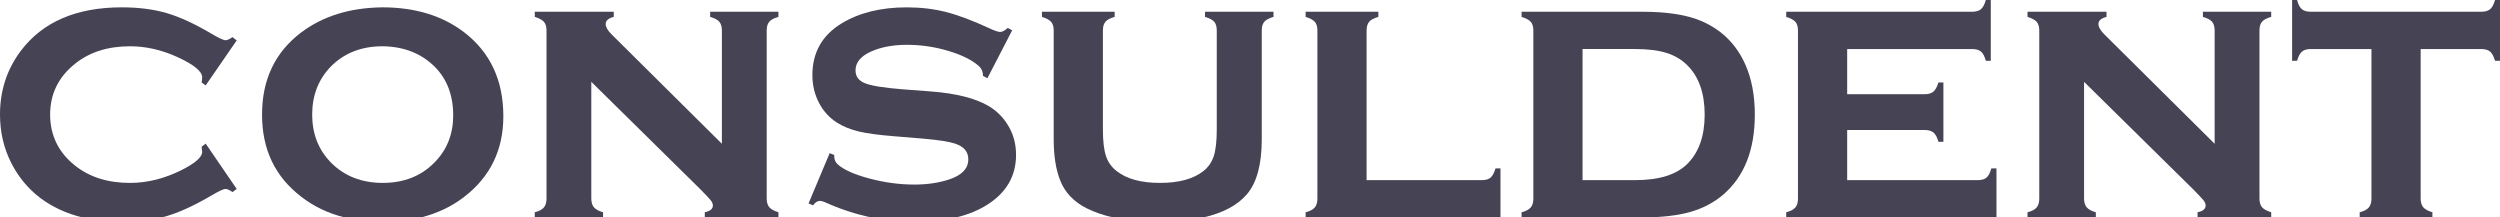 <?xml version="1.0" encoding="UTF-8"?>
<svg id="_レイヤー_2" data-name="レイヤー_2" xmlns="http://www.w3.org/2000/svg" viewBox="0 0 1920 167">
  <defs>
    <style>
      .cls-1 {
        fill: #464355;
      }
    </style>
  </defs>
  <g id="SVG">
    <g>
      <path class="cls-1" d="M63.41,167c-12.45-3.01-23.34-8.04-32.67-15.11-9.21-7.05-16.54-15.89-22-26.51C2.91,113.91,0,101.45,0,88c0-18.52,5.36-34.88,16.08-49.08C32.91,16.74,58.72,5.64,93.5,5.64c12.88,0,24.33,1.46,34.34,4.37,10.02,2.92,21.42,8.14,34.2,15.66,5.83,3.48,9.55,5.22,11.15,5.22,1.31,0,3.1-.8,5.36-2.4l3.24,2.54-23.83,34.55-3.11-2.25c.1-1.12.19-1.82.28-2.1.1-.84.15-1.45.15-1.83,0-4.58-6.35-9.77-19.04-15.58-12.04-5.52-24.17-8.28-36.39-8.28-17.11,0-31.22,4.5-42.31,13.5-12.69,10.13-19.04,23.12-19.04,38.96s6.35,28.98,19.04,39.1c11.19,8.91,25.29,13.37,42.31,13.37,13.35,0,26.66-3.34,39.91-10.02,10.34-5.26,15.52-9.87,15.52-13.82,0-.18-.15-1.5-.43-3.95l3.11-2.39,23.83,34.83-3.24,2.4c-2.26-1.6-4.05-2.4-5.36-2.4-1.6,0-5.32,1.74-11.15,5.22-12.88,7.52-24.25,12.74-34.12,15.65-1.21.36-2.44.69-3.69,1.01h-60.82Z"/>
      <path class="cls-1" d="M356.51,24.82c-16.75-12.78-37.69-19.18-62.81-19.18-24.84.28-45.59,6.68-62.25,19.18-20.13,15.14-30.2,36.2-30.2,63.18s10.07,47.77,30.2,63.19c9.62,7.43,20.7,12.7,33.22,15.81h58.61c12.52-3.11,23.6-8.38,33.23-15.81,20.03-15.42,30.06-36.06,30.06-61.92,0-27.54-10.03-49.03-30.06-64.45ZM333.8,124.67c-10.26,10.53-23.54,15.79-39.82,15.79s-29.7-5.26-39.97-15.79c-9.51-9.78-14.26-22-14.26-36.67s4.75-27.03,14.26-36.81c10.26-10.44,23.54-15.65,39.82-15.65,16.29.19,29.61,5.41,39.97,15.65,9.51,9.5,14.26,22,14.26,37.51,0,14.29-4.76,26.28-14.26,35.96Z"/>
      <path class="cls-1" d="M454.12,62.9v89.57c0,2.91.68,5.17,2.05,6.76,1.36,1.59,3.69,2.86,6.98,3.8v3.95h-52.46v-3.95c3.29-.85,5.62-2.07,6.98-3.67,1.36-1.6,2.05-3.85,2.05-6.77V23.41c0-2.91-.66-5.12-1.97-6.63-1.32-1.5-3.67-2.77-7.05-3.81v-3.95h60.67v3.95c-4.14,1.04-6.21,2.87-6.21,5.5,0,2.26,1.5,4.89,4.51,7.9l84.74,84.05V23.41c0-2.91-.66-5.15-1.97-6.7-1.32-1.55-3.67-2.8-7.05-3.74v-3.95h52.46v3.95c-3.38.94-5.74,2.18-7.05,3.73-1.32,1.55-1.97,3.78-1.97,6.69v129.06c0,2.91.66,5.14,1.97,6.69,1.32,1.55,3.67,2.84,7.05,3.87v3.95h-56.57v-3.95c4.14-.84,6.21-2.56,6.21-5.18,0-1.3-.57-2.66-1.69-4.06-1.13-1.4-3.72-4.15-7.76-8.25l-83.89-82.64Z"/>
      <path class="cls-1" d="M734.29,167c9.33-2.24,17.43-5.57,24.32-10.03,14.48-9.31,21.72-22,21.72-38.08,0-8.84-2.31-16.78-6.91-23.83-3.67-5.65-8.33-10.16-13.97-13.54-10.15-6.02-24.96-9.78-44.42-11.29l-22.28-1.69c-14.01-1.13-23.46-2.65-28.35-4.58s-7.34-5.2-7.34-9.8c0-6.96,5.08-12.27,15.24-15.94,7.05-2.54,15.13-3.81,24.25-3.81,10.72,0,21.3,1.55,31.74,4.66,10.43,3.1,18.33,7.05,23.69,11.84,1.97,1.79,2.96,4.23,2.96,7.34l3.39,1.83,19.03-36.81-3.38-1.83c-2.35,2.07-4.28,3.1-5.78,3.1s-4.19-.89-8.04-2.68c-12.98-6.02-24.14-10.23-33.5-12.62-9.35-2.4-19.44-3.6-30.25-3.6-19.93,0-36.67,4.14-50.2,12.41-14.86,9.12-22.29,22.33-22.29,39.63,0,7.71,1.69,14.81,5.08,21.3,3.38,6.48,8.08,11.61,14.1,15.37,4.7,2.92,10.2,5.13,16.5,6.63s15.42,2.73,27.36,3.67l22.15,1.83c11.75,1.03,19.88,2.3,24.39,3.81,6.77,2.25,10.16,6.25,10.16,11.98,0,7.15-4.89,12.32-14.67,15.52-7.9,2.63-16.83,3.95-26.8,3.95-11.28,0-22.7-1.53-34.27-4.59-11.56-3.05-19.69-6.65-24.39-10.79-1.89-1.69-2.82-3.76-2.82-6.2v-1.13l-3.53-1.41-16.22,38.64,3.53,1.41c1.59-2.25,3.33-3.38,5.21-3.38,1.04,0,2.31.33,3.81.99,11.7,5.3,23.62,9.21,35.77,11.72h65.01Z"/>
      <path class="cls-1" d="M924.12,167c15.11-3.39,26.31-9.37,33.62-17.93,7.52-8.93,11.29-22.94,11.29-42.03V23.41c0-2.91.65-5.15,1.97-6.7s3.67-2.79,7.05-3.74v-3.94h-52.6v3.94c3.48,1.04,5.85,2.31,7.12,3.81,1.27,1.51,1.9,3.72,1.9,6.63v76.02c0,8.84-.75,15.61-2.25,20.31-1.51,4.7-4.14,8.55-7.9,11.56-7.71,6.11-18.85,9.17-33.43,9.17s-25.71-3.06-33.42-9.17c-3.86-3.01-6.56-6.86-8.11-11.56s-2.33-11.47-2.33-20.31V23.41c0-2.91.65-5.15,1.95-6.7,1.29-1.55,3.65-2.79,7.08-3.74v-3.94h-55.85v3.94c3.39,1.04,5.74,2.31,7.05,3.81,1.32,1.51,1.98,3.72,1.98,6.63v83.63c0,12.7,1.69,23.27,5.07,31.73,3.67,9.22,10.49,16.32,20.45,21.3,5.93,2.94,12.64,5.25,20.14,6.93h69.22Z"/>
      <path class="cls-1" d="M1152.37,167v-37.67h-3.81c-1.04,3.42-2.31,5.78-3.81,7.08-1.5,1.29-3.76,1.94-6.77,1.94h-88.43V23.41c0-2.91.66-5.15,1.98-6.7,1.31-1.55,3.67-2.79,7.05-3.74v-3.94h-55.85v3.94c3.39,1.04,5.74,2.31,7.05,3.81,1.32,1.51,1.98,3.72,1.98,6.63v129.19c0,2.91-.69,5.17-2.05,6.77s-3.69,2.82-6.98,3.66v3.95h135.25c.25,0,.49,0,.73.02h13.66Z"/>
      <path class="cls-1" d="M1177.61,152.6V23.41c0-2.91-.66-5.12-1.97-6.63-1.32-1.5-3.67-2.77-7.05-3.81v-3.95h92.66c19.27,0,34.46,2.4,45.55,7.19,15.61,6.77,26.84,17.96,33.71,33.57,4.8,10.91,7.19,23.65,7.19,38.22,0,26.99-8.04,47.43-24.12,61.35-7.24,6.21-15.77,10.7-25.6,13.47-9.83,2.77-22.07,4.16-36.74,4.16h-92.66v-3.95c3.29-.85,5.62-2.07,6.98-3.67,1.36-1.6,2.05-3.85,2.05-6.77ZM1215.41,138.35h40.33c18.52,0,31.97-4.23,40.33-12.69,8.74-8.84,13.12-21.39,13.12-37.66s-4.37-28.82-13.12-37.66c-4.33-4.42-9.68-7.64-16.08-9.66-6.39-2.02-14.48-3.03-24.26-3.03h-40.33v100.7Z"/>
      <path class="cls-1" d="M1533.29,167v-37.67h-3.95c-.94,3.42-2.18,5.78-3.73,7.08-1.56,1.29-3.79,1.94-6.7,1.94h-100.28v-38.5h59.52c3.01,0,5.29.67,6.84,2.01,1.55,1.35,2.8,3.68,3.74,7.02h3.8v-45.56h-3.8c-1.04,3.39-2.33,5.74-3.88,7.05-1.55,1.32-3.79,1.98-6.7,1.98h-59.52v-34.69h95.9c3.01,0,5.29.64,6.85,1.94,1.55,1.29,2.79,3.66,3.73,7.08h3.81V0h-3.81c-.94,3.38-2.18,5.74-3.73,7.05-1.56,1.32-3.84,1.98-6.85,1.98h-142.72v3.94c3.39,1.04,5.74,2.31,7.05,3.81,1.32,1.51,1.98,3.72,1.98,6.63v129.19c0,2.91-.69,5.17-2.05,6.77s-3.69,2.82-6.98,3.66v3.95h147.1c.24,0,.48,0,.71.02h13.67Z"/>
      <path class="cls-1" d="M1600.56,62.9v89.57c0,2.91.68,5.17,2.05,6.76,1.36,1.59,3.69,2.86,6.98,3.8v3.95h-52.46v-3.95c3.29-.85,5.62-2.07,6.98-3.67,1.36-1.6,2.05-3.85,2.05-6.77V23.41c0-2.91-.66-5.12-1.97-6.63-1.32-1.5-3.67-2.77-7.05-3.81v-3.95h60.67v3.95c-4.14,1.04-6.21,2.87-6.21,5.5,0,2.26,1.5,4.89,4.51,7.9l84.74,84.05V23.41c0-2.91-.66-5.15-1.97-6.7-1.32-1.55-3.67-2.8-7.05-3.74v-3.95h52.46v3.95c-3.38.94-5.74,2.18-7.05,3.73-1.32,1.55-1.97,3.78-1.97,6.69v129.06c0,2.91.66,5.14,1.97,6.69,1.32,1.55,3.67,2.84,7.05,3.87v3.95h-56.57v-3.95c4.14-.84,6.21-2.56,6.21-5.18,0-1.3-.57-2.66-1.69-4.06-1.13-1.4-3.72-4.15-7.76-8.25l-83.89-82.64Z"/>
      <path class="cls-1" d="M1859.07,37.66v114.81c0,2.91.66,5.14,1.97,6.69,1.32,1.55,3.67,2.84,7.05,3.87v3.95h-55.85v-3.95c3.29-.85,5.62-2.07,6.98-3.67,1.36-1.6,2.05-3.85,2.05-6.77V37.66h-46.54c-3.01,0-5.29.67-6.84,2.01-1.55,1.34-2.8,3.68-3.74,7.01h-3.81V0h3.81c.85,3.29,2.05,5.62,3.6,6.98,1.55,1.36,3.83,2.05,6.85,2.05h131c3.01,0,5.29-.66,6.84-1.97,1.55-1.32,2.8-3.67,3.74-7.05h3.81v46.68h-3.81c-.94-3.33-2.19-5.67-3.74-7.01-1.55-1.34-3.83-2.01-6.84-2.01h-46.54Z"/>
    </g>
  </g>
</svg>